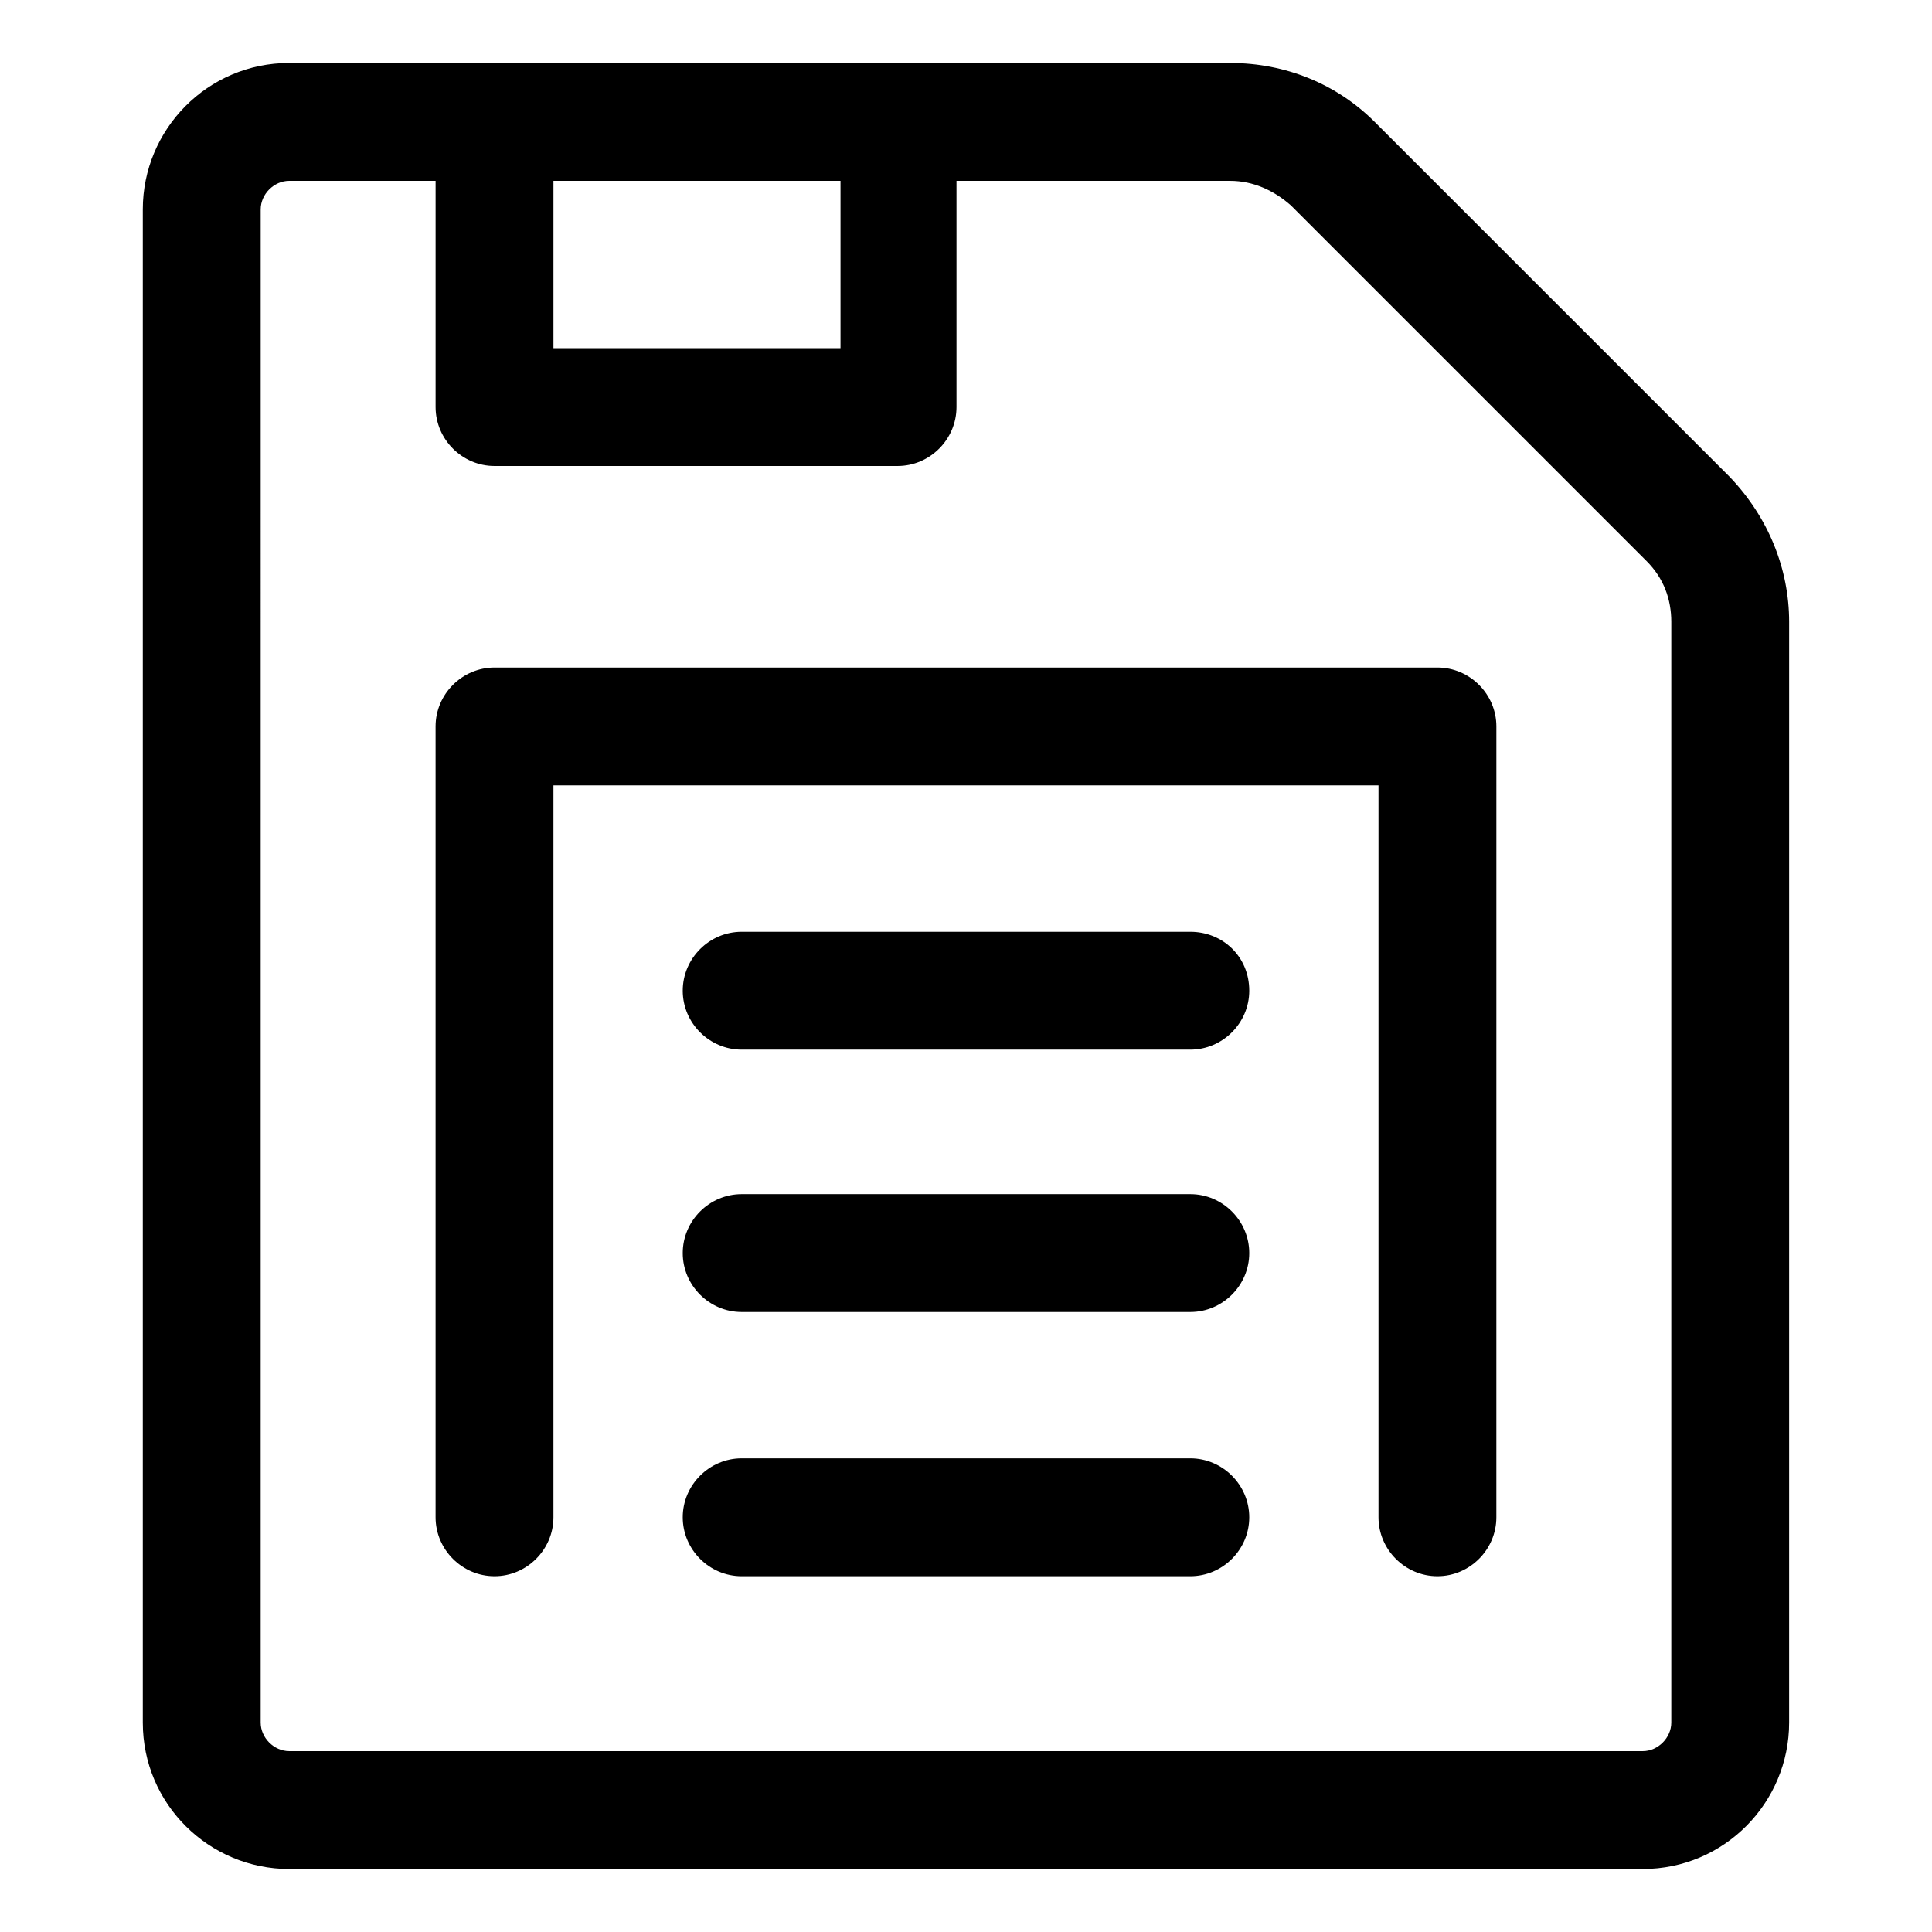<?xml version="1.0" encoding="UTF-8"?>
<!-- The Best Svg Icon site in the world: iconSvg.co, Visit us! https://iconsvg.co -->
<svg fill="#000000" width="800px" height="800px" version="1.1" viewBox="144 144 512 512" xmlns="http://www.w3.org/2000/svg">
 <g>
  <path d="m602.53 270.52-94.215-94.211c-10.078-10.078-23.68-15.617-38.289-15.617l-249.39-0.004c-21.664 0-38.793 17.633-38.793 38.793v401.03c0 21.664 17.633 38.793 38.793 38.793h358.71c21.664 0 38.793-17.633 38.793-38.793l0.004-291.7c0-14.105-5.543-27.711-15.617-38.289zm-311.86-78.594h76.074v44.336h-76.074zm296.24 408.59c0 4.031-3.527 7.559-7.559 7.559l-358.71-0.004c-4.031 0-7.559-3.527-7.559-7.559l0.004-401.03c0-4.031 3.527-7.559 7.559-7.559h38.793v59.953c0 8.566 7.055 15.617 15.617 15.617h106.81c8.566 0 15.617-7.055 15.617-15.617v-59.949h72.547c6.047 0 11.586 2.519 16.121 6.551l94.211 94.211c4.535 4.535 6.551 10.078 6.551 16.121z"/>
  <path d="m524.94 320.9h-249.89c-8.566 0-15.617 7.055-15.617 15.617v209.58c0 8.566 7.055 15.617 15.617 15.617 8.566 0 15.617-7.055 15.617-15.617v-193.96h218.65v193.96c0 8.566 7.055 15.617 15.617 15.617 8.566 0 15.617-7.055 15.617-15.617l0.004-209.58c0-8.566-7.055-15.617-15.621-15.617z"/>
  <path d="m459.45 530.48h-118.9c-8.566 0-15.617 7.055-15.617 15.617 0 8.566 7.055 15.617 15.617 15.617h118.9c8.566 0 15.617-7.055 15.617-15.617s-7.055-15.617-15.617-15.617z"/>
  <path d="m459.45 460.46h-118.9c-8.566 0-15.617 7.055-15.617 15.617 0 8.566 7.055 15.617 15.617 15.617h118.9c8.566 0 15.617-7.055 15.617-15.617 0-8.566-7.055-15.617-15.617-15.617z"/>
  <path d="m459.45 390.93h-118.9c-8.566 0-15.617 7.055-15.617 15.617 0 8.566 7.055 15.617 15.617 15.617h118.9c8.566 0 15.617-7.055 15.617-15.617 0-9.066-7.055-15.617-15.617-15.617z"/>
 </g>
</svg>